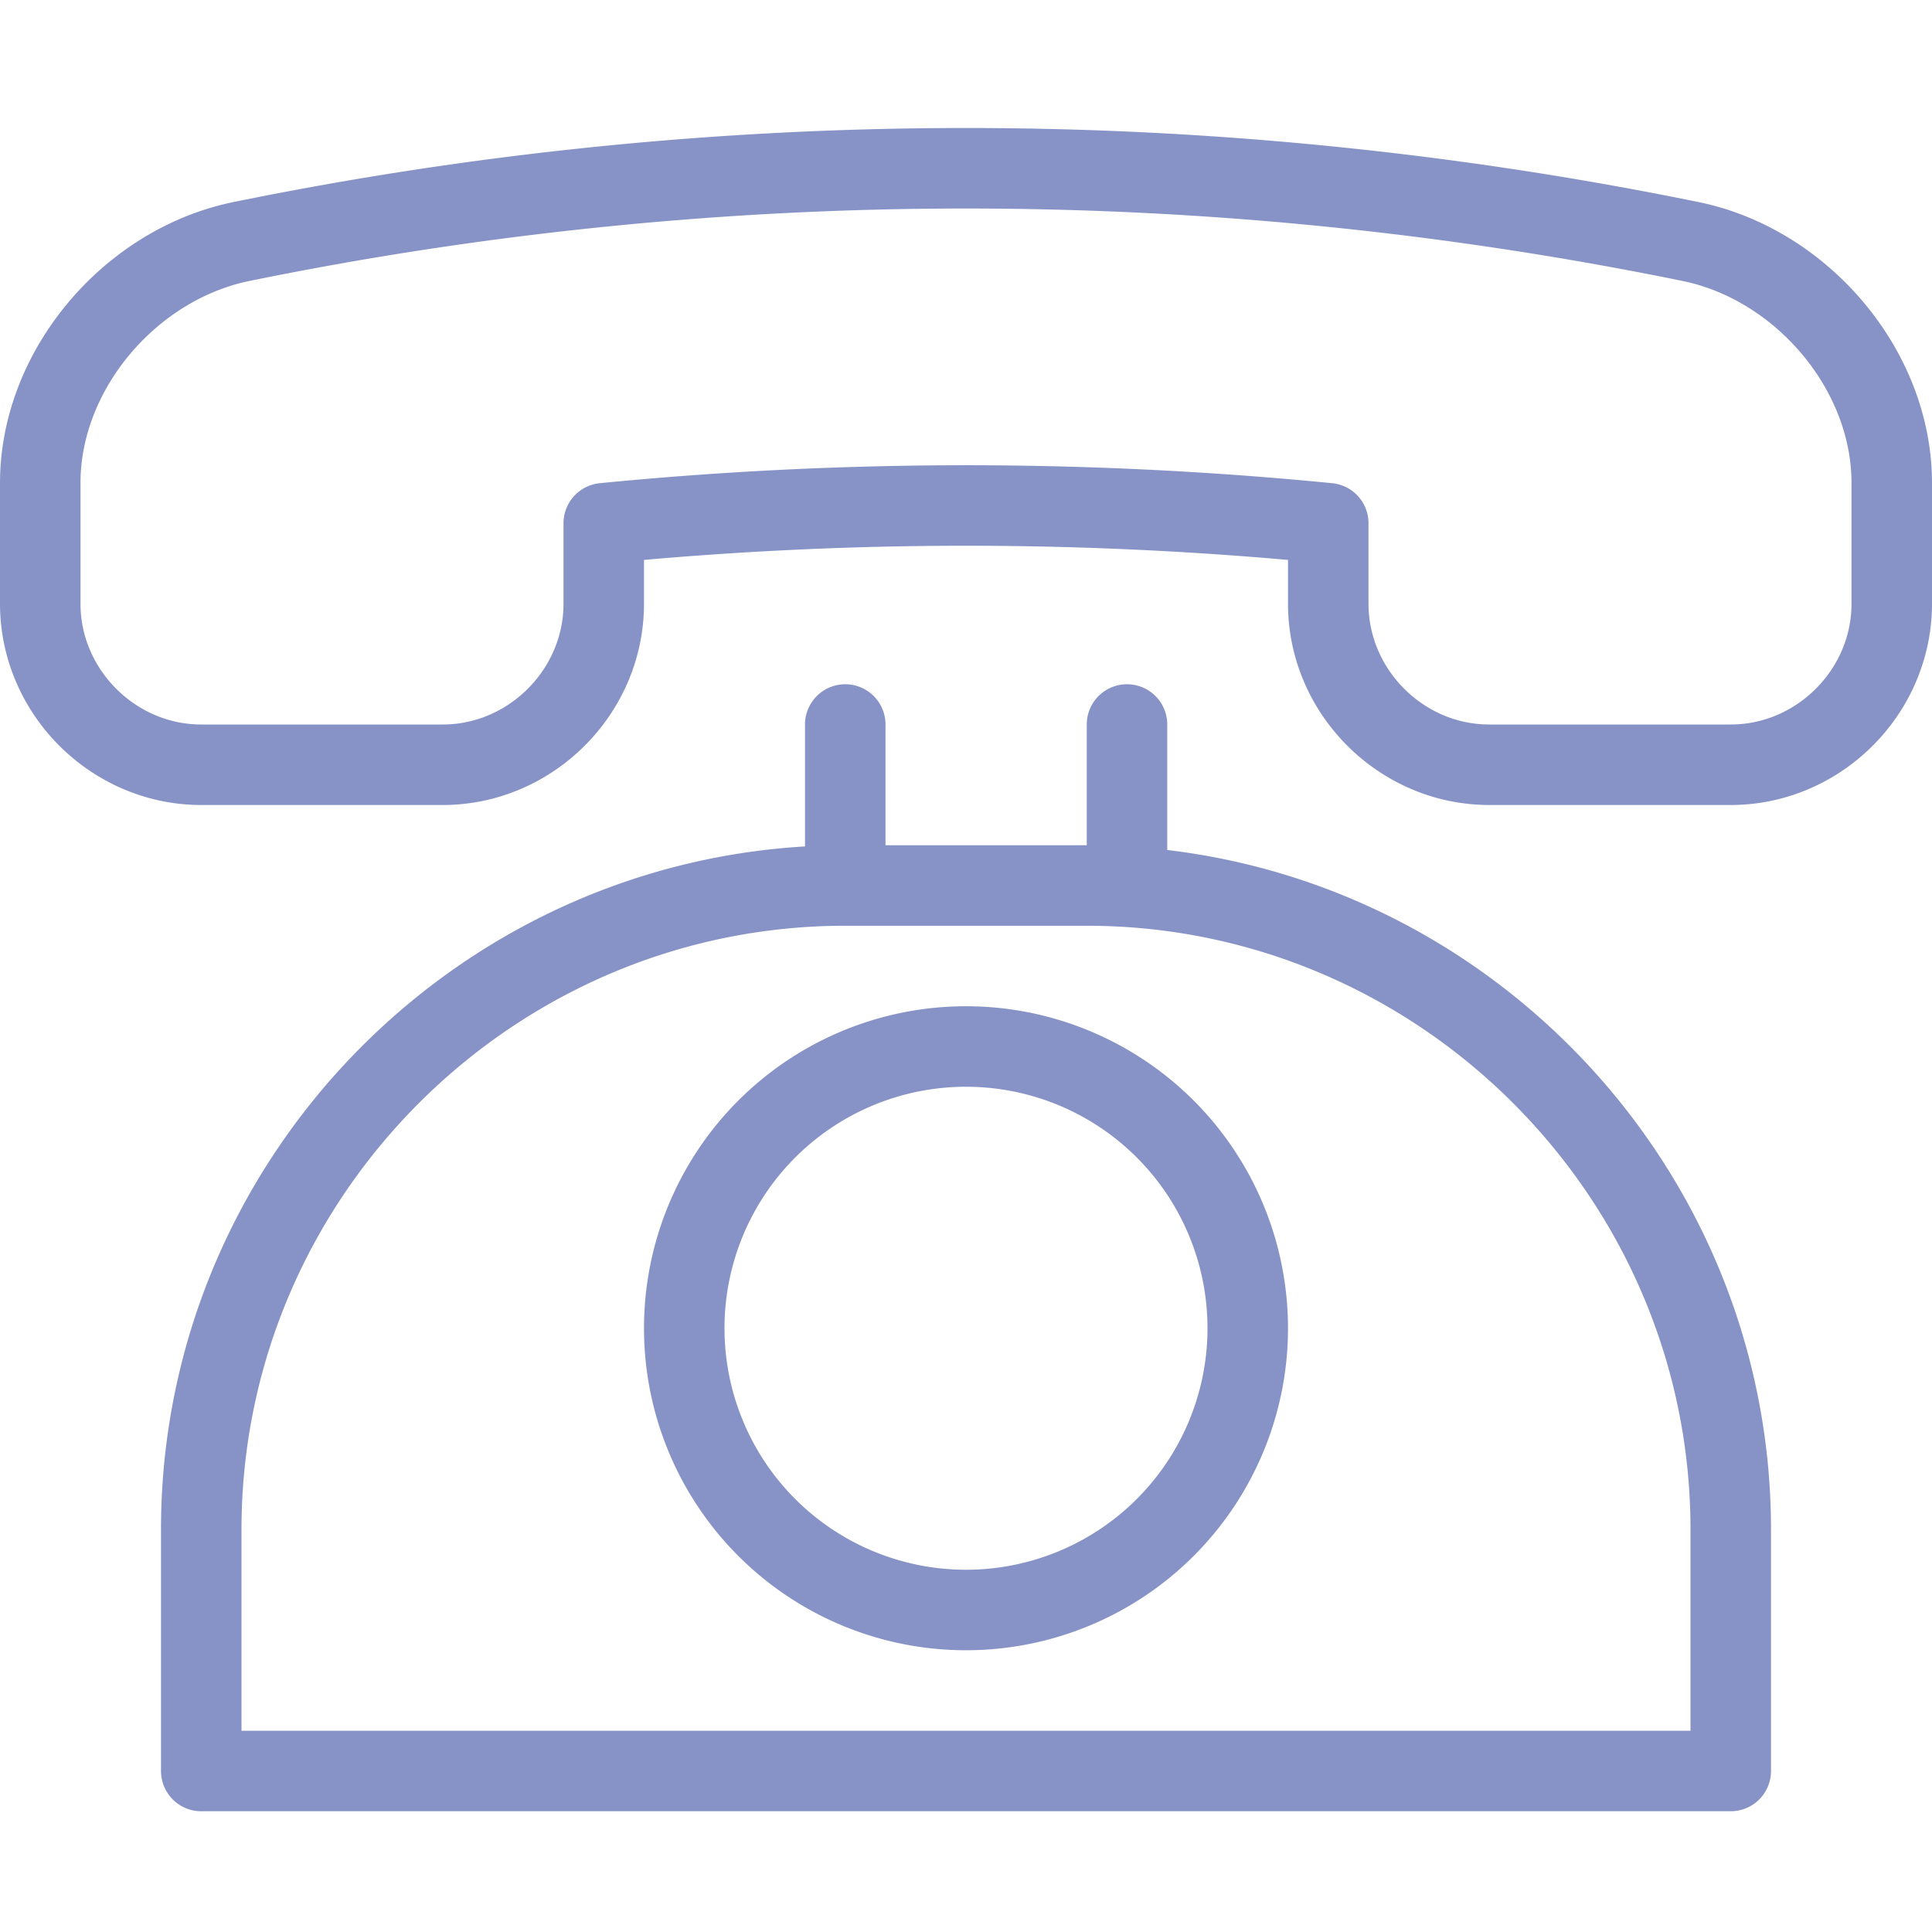 <svg xmlns="http://www.w3.org/2000/svg" viewBox="0 0 48 48" style="stroke: #8793c6;">
  <g stroke-width="2" fill="none" fill-rule="evenodd" stroke-linecap="round" stroke-linejoin="round">
    <path d="M42 6c2.76.564 5 3.183 5 6v3c0 2.186-1.814 4-4 4h-6c-2.185 0-4-1.814-4-4v-2a92.057 92.057 0 0 0-18 0v2c0 2.186-1.815 4-4 4H5c-2.185 0-4-1.814-4-4v-3c0-2.817 2.238-5.436 5-6a89.94 89.94 0 0 1 36 0zm1 38H5v-6c0-8.8 7.2-16 16-16h6c8.8 0 16 7.2 16 16v6zM21 18v4m7-4v4"/>
    <path d="M31 33a7 7 0 1 1-14 0 7 7 0 0 1 14 0z"/>
  </g>
</svg>